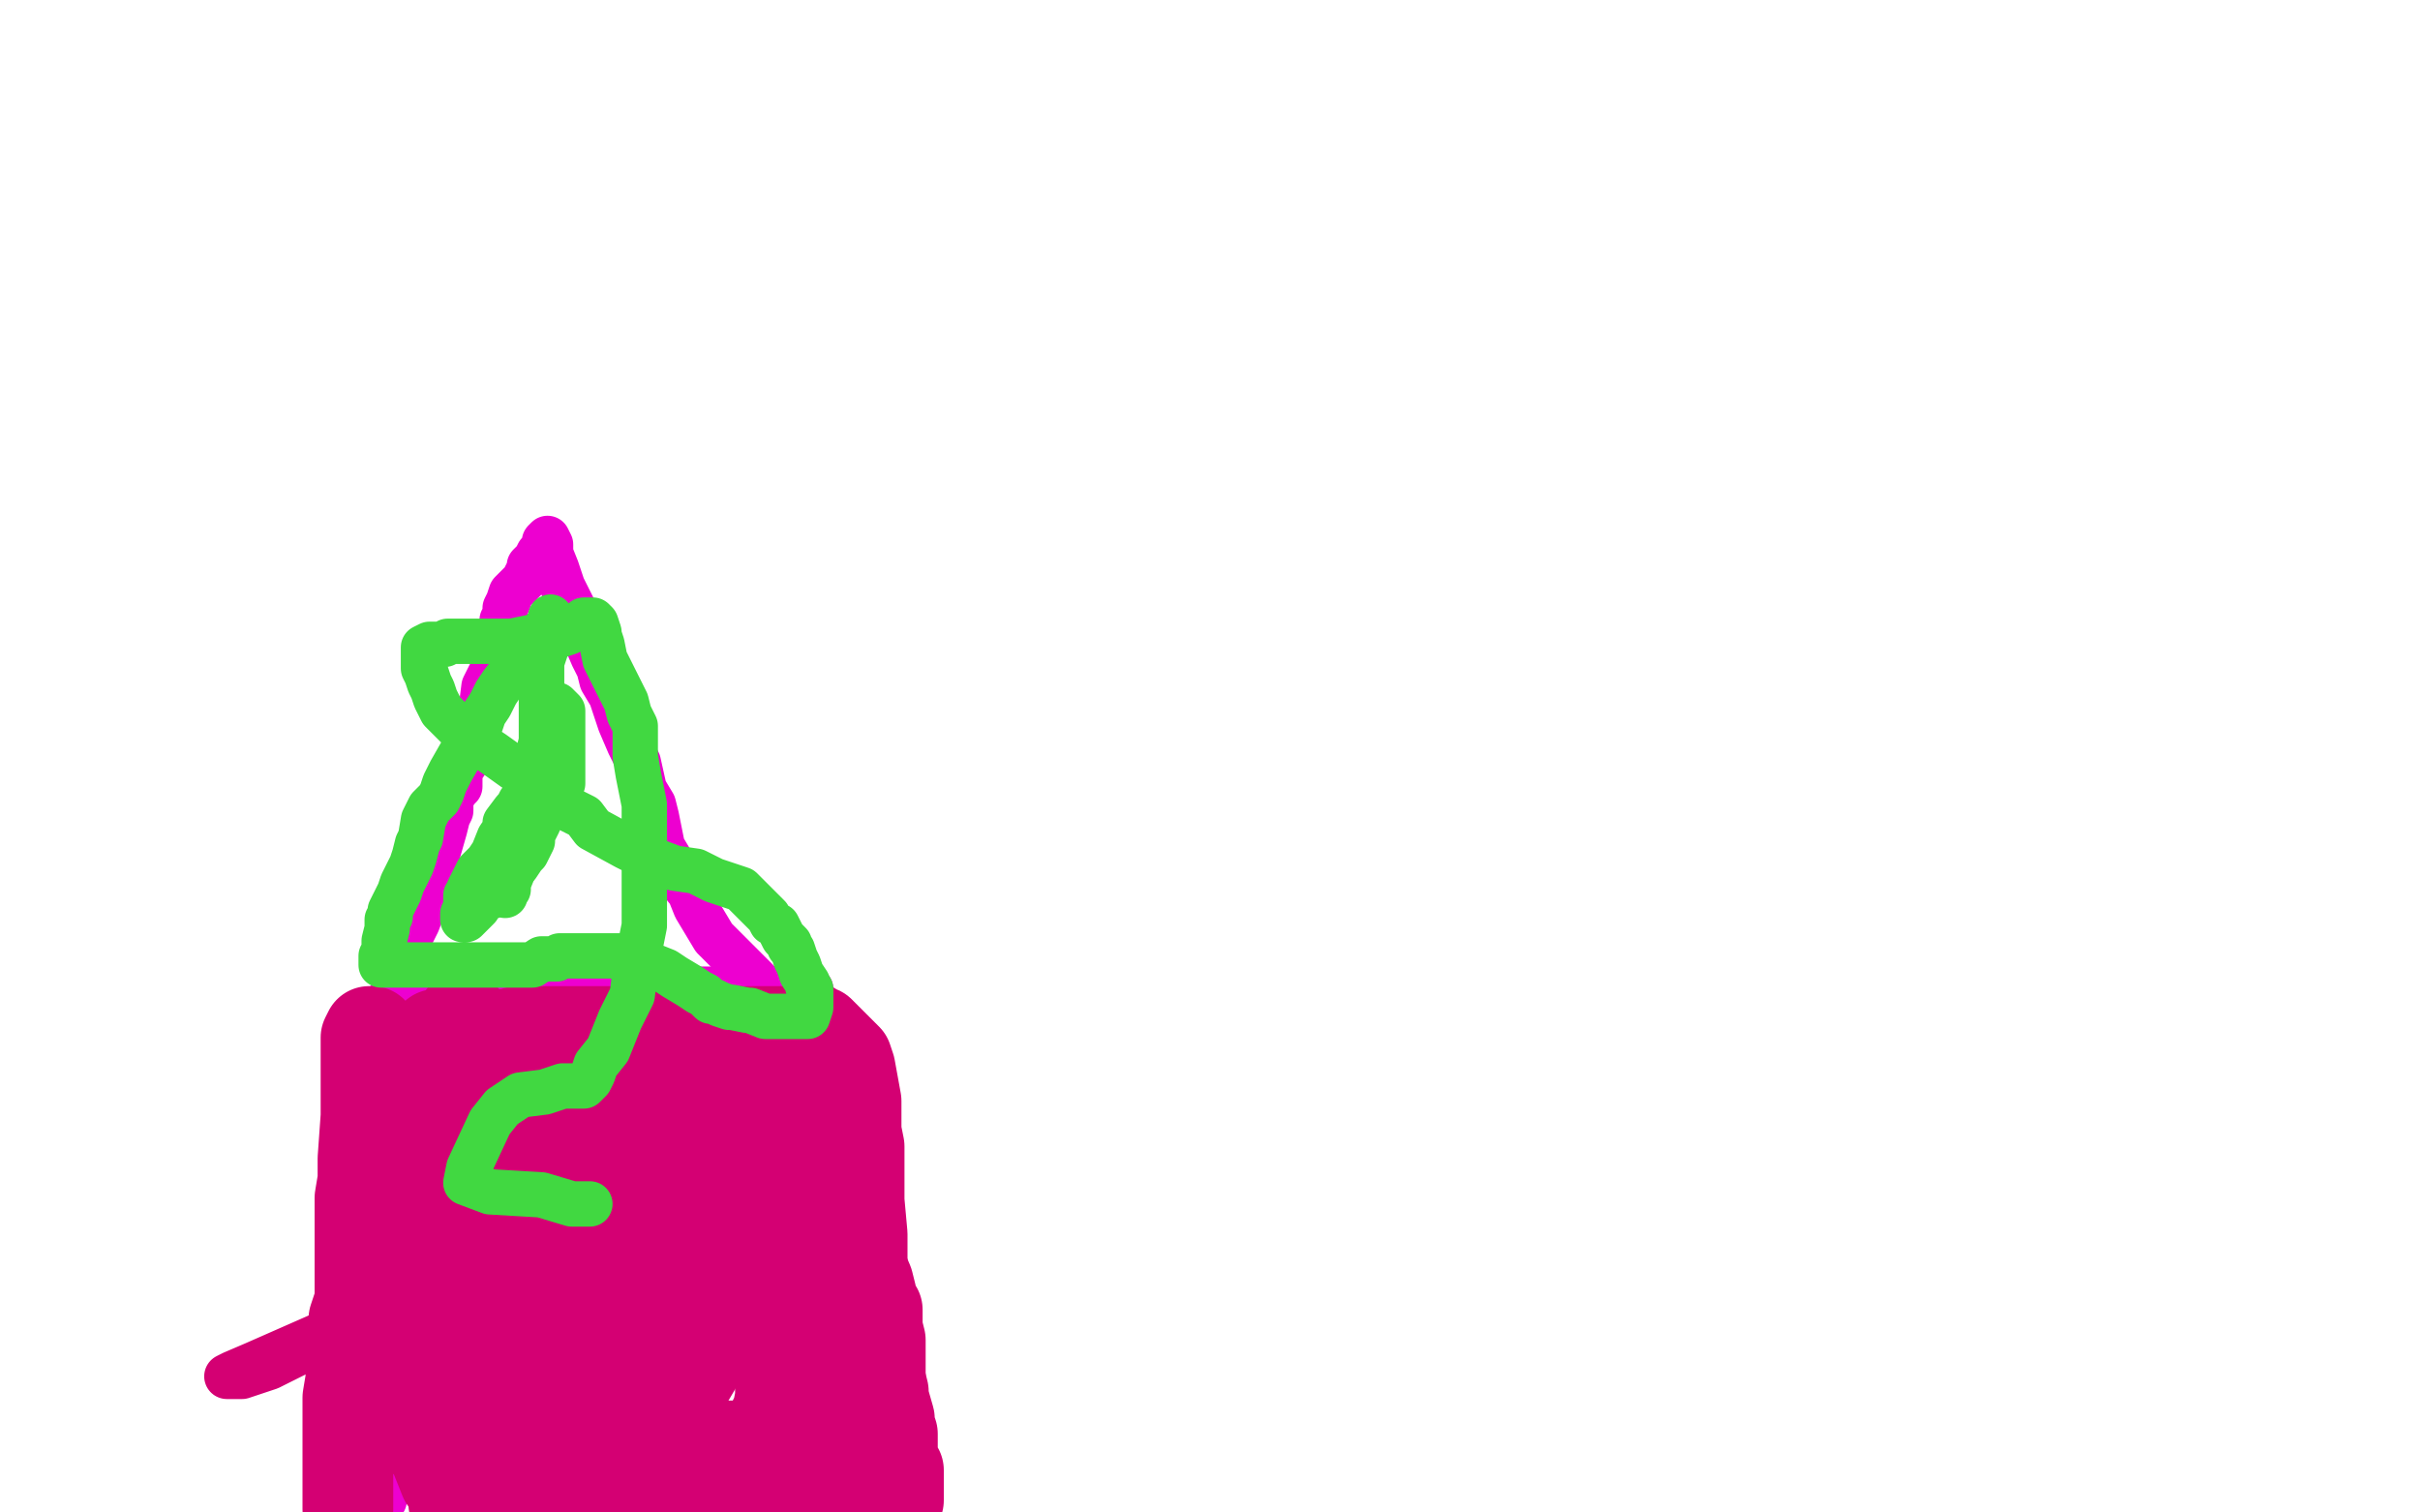 <?xml version="1.0" standalone="no"?>
<!DOCTYPE svg PUBLIC "-//W3C//DTD SVG 1.1//EN"
"http://www.w3.org/Graphics/SVG/1.1/DTD/svg11.dtd">

<svg width="800" height="500" version="1.1" xmlns="http://www.w3.org/2000/svg" xmlns:xlink="http://www.w3.org/1999/xlink" style="stroke-antialiasing: false"><desc>This SVG has been created on https://colorillo.com/</desc><rect x='0' y='0' width='800' height='500' style='fill: rgb(255,255,255); stroke-width:0' /><polyline points="126,496 127,496 127,496 127,495 127,495 127,494 127,494 127,492 127,492 127,490 127,490 127,488 127,488 127,485 127,485 127,480 127,476 127,466 127,463 127,450 127,441 127,432 127,424 127,419 127,416 127,415 127,412 127,407 127,400 127,392 127,379 127,368 127,356 127,345 127,338 127,337 127,336 127,335 127,334 127,333 128,331 129,330 131,330 136,330 139,330 145,330 153,330 158,329 161,329 169,328 178,328 180,328 185,328 188,328 192,328 194,327 197,327 200,327 203,327 206,327 211,327 218,327 221,327 225,327 230,327 233,327 238,327 241,327 246,327 248,327 250,327 251,327 253,327 254,327 256,327 258,327 259,327 260,327 261,327 262,327 263,327 264,327 265,326 267,326 268,327 268,328 269,330 269,332 269,337 269,345 269,351 271,357 272,362 275,369 276,373 277,380 280,386 281,395 282,405 284,413 288,423 288,427 289,435 289,441 289,451 289,457 289,465 289,470 289,472 289,475 289,480 289,488 289,493 289,496 289,498" style="fill: none; stroke: #ed00d0; stroke-width: 15; stroke-linejoin: round; stroke-linecap: round; stroke-antialiasing: false; stroke-antialias: 0; opacity: 1.0"/>
<polyline points="129,338 129,337 129,337 129,336 129,336 129,334 129,334 130,329 130,329 132,323 132,323 134,318 134,318 135,311 138,305 141,297 143,289 145,281 147,274 148,270 149,268 149,266 149,265 149,264 151,261 152,260 152,255 154,252 154,248 155,245 157,240 159,235 160,227 163,221 165,213 166,209 166,205 167,204 167,201 168,199 169,196 170,195 172,193 173,192 174,190 175,188 175,187 176,186 177,185 178,183 179,182 180,181 180,180 180,179 181,178 182,180 182,181 182,183 184,188 186,194 190,202 191,205 193,210 196,217 198,221 199,225 202,230 203,233 205,239 208,246 211,252 213,261 216,266 217,270 218,275 219,280 222,285 224,290 228,295 230,300 233,305 236,310 240,314 243,317 250,324 257,332 260,336 262,338 263,339 264,340 265,341 266,342 267,343 270,344 271,344 272,344 273,344 274,344" style="fill: none; stroke: #ed00d0; stroke-width: 15; stroke-linejoin: round; stroke-linecap: round; stroke-antialiasing: false; stroke-antialias: 0; opacity: 1.0"/>
<polyline points="189,433 190,433 190,433 191,433 191,433 192,433 193,433 194,433 195,434 196,435 196,436 196,437 196,438 196,439 196,440 196,441 196,442 196,443 196,444 196,445 196,446 196,447 196,448 196,449 196,450 198,453 200,453 203,453 207,450 215,446 223,442 231,438 239,433 244,430 249,427 253,426 255,425 256,425 255,426 255,427 251,431 249,434 248,436 247,439 245,442 243,445 238,453 228,470 223,477 219,484 217,489 216,491 216,492 216,493 218,493 219,493 221,493 222,493 227,491 229,490 236,488 243,483 249,479 254,475 259,472 264,468 268,466 270,465 271,464 272,463 271,463 270,464 267,466 262,469 259,471 252,477 245,483 240,486 235,491 232,494 229,496 228,497 231,494 232,493 237,487 246,476 255,468 264,456 271,446 278,434 282,426 286,420 288,415 289,412 290,409 290,408 290,407 290,406 289,406 288,406 287,406 286,406 285,406 284,406 283,407 281,409 280,409 279,409 278,410 277,411 275,411 272,413 270,414 269,414 267,414 266,415 263,417 262,418 259,419 257,420 255,422 251,424 249,425 248,426 248,425 248,423 248,421 252,418 257,413 261,409 263,405 265,400 267,397 270,393 273,388 275,385 276,381 278,378 279,377 279,376 278,376 277,376 276,376 274,378 269,380 266,381 258,385 250,390 242,393 227,399 208,405 181,413 153,422 129,431 109,440 84,451 77,454 75,455 76,455 77,455 80,455 89,452 97,448 105,444 112,442 116,440 117,440 119,439 120,438 121,438 123,437 124,436 127,434 129,433 130,432 131,431 133,430 135,428 137,427 138,426 141,425 143,425 144,424 144,423 144,422 145,421 146,420 147,419 147,418 148,417 149,416 149,415 150,414 151,413 151,412 152,409 153,408 153,407 154,406 155,405 155,404 155,402 155,400 156,399 157,397 159,394 163,389 167,382 172,374 181,364 188,357 193,351 195,347 199,342 200,341 199,341 197,345 195,348 192,356 188,367 181,384 175,400 165,424 162,428 156,442 153,447 152,450 152,452 151,453 152,452 153,452 154,452 155,452 156,451 162,450 170,446 178,440 188,435 197,424 203,412 207,401 212,391 215,384 217,381 218,380 218,381 218,382 218,383 217,385 217,388 215,393 214,401 213,410 208,425 202,442 201,450 197,462 195,467 195,469 194,470" style="fill: none; stroke: #d40073; stroke-width: 15; stroke-linejoin: round; stroke-linecap: round; stroke-antialiasing: false; stroke-antialias: 0; opacity: 1.0"/>
<polyline points="153,336 153,337 153,337 153,338 153,338 153,339 153,339 153,343 153,343 153,347 153,347 153,349 153,349 153,351 153,351 153,352 153,353 153,355 153,360 153,364 153,368 153,370 153,371 153,372 153,374 152,377 151,379 149,381 148,381 147,381 144,380 143,379 143,377 142,374 142,373 142,372 142,370 142,368 142,365 142,362 142,359 142,358 142,355 143,353 143,352 143,351 143,348 143,347 143,346 143,345 143,344 143,343 144,342 146,342 151,342 154,342 159,342 163,342 166,342 169,342 171,341 172,341 173,341 174,341 175,341 177,341 181,341 185,341 191,341 203,341 207,341 212,341 215,341 219,341 222,341 224,341 226,341 228,341 230,341 231,341 233,341 235,341 240,341 243,341 246,341 249,341 252,341 256,341 259,341 260,341 261,342 261,346 261,347 261,350 261,353 262,356 263,359 264,363 267,370 268,373 270,380 273,384 274,387 275,390 276,395 279,403 284,413 284,417 287,424 288,428 288,430 290,433 290,436 290,439 291,443 291,447 291,451 291,456 291,459 291,462 291,466 291,470 291,472 291,474 291,476 290,480 289,484 288,487 288,490 287,491 287,492 287,493 286,494 285,494 284,495 282,495 278,496 275,496 272,496 270,496 268,496 265,496 260,496 251,496 246,496 241,497 233,498 150,497 150,492 147,489 145,484 143,479 139,475 137,473 134,470 131,466 130,464 129,463 127,460 126,457 126,453 126,451 125,446 125,440 125,434 125,426 125,422 125,417 125,413 125,409 125,406 125,402 125,399 125,397 125,393 126,390 128,385 129,380 132,375 133,372 135,369 136,368 140,363 141,362 142,362 145,361 148,360 157,359 165,358 171,356 179,354 191,352 196,351 198,351 201,351 204,351 210,351 215,351 217,351 219,351 220,351 221,351 221,352 221,353 221,355 221,359 221,361 219,364 211,367 201,369 192,371 177,375 172,377 171,377 170,378 169,379 168,380 168,381 168,382 168,383 169,388 172,390 190,393 209,393 221,390 227,387 231,384 231,383 231,382 232,380 232,379 232,375 232,372 232,369 232,368 232,367 233,366 234,366 235,366 239,369 243,372 245,376 246,382 248,388 249,395 252,403 252,406 252,412 252,416 252,420 252,426 252,431 252,436 253,439 253,442 255,447 257,451 258,456 260,462 261,467 263,470 264,475 265,478 265,479 266,480 267,481 269,482 270,482 271,482 271,480 270,474 267,466 266,462 265,459 264,457 263,453 260,450 259,447 259,444 259,442 259,436 261,433 261,427 261,422 261,417 261,414 261,412 261,411 261,410 260,409 258,407 257,407 257,410 257,415 258,423 258,430 258,440 258,447 258,458 258,462 257,467 256,469 255,471 253,474 252,475 252,476 251,477 249,478 247,478 243,478 233,478 227,478 222,478 215,478 208,478 199,478 193,478 187,478 182,478 176,478 168,478 159,478 152,478 150,478 149,478 148,478 146,478 145,478 144,478 143,478 143,476 143,472 143,468 143,460 140,454 137,444 135,435 132,428 131,422 131,420 129,416 129,415 129,414 129,413 129,412 129,408 130,405 131,402 132,401 133,399 135,398 138,398 143,396 148,395 153,395 156,395 157,395 158,395 159,396 159,400 159,404 159,417 156,436 156,443 156,458 156,466 156,468 156,470 156,472 156,473 156,475 156,477 157,479 163,479 174,473 177,464 177,445 176,427 176,423 173,416 170,413 166,406 164,403 164,402 166,403 167,404 174,412 181,422 186,430 192,440 197,454 199,462 201,468 202,469 204,469 212,466 220,454 223,438 228,423 228,401 228,388 227,385 226,382 224,379 222,377 221,376 221,390 221,395 219,410 219,425 219,442 219,459 221,470 221,471 222,472 220,472 216,469 200,454 168,423 162,416 156,404 154,398 152,391 150,384 147,376 146,371 145,368 142,365 141,362 139,360 137,356 136,355 135,354 134,353 133,352 131,349 130,348 129,347 128,346 126,345 125,344 124,342 123,341 122,341 121,343 121,345 121,349 121,353 121,357 121,360 121,364 121,366 121,368 121,369 120,383 120,390 119,396 119,402 119,410 119,421 119,430 117,436 117,442 116,448 116,454 116,456 115,462 115,467 115,473 115,479 115,485 115,489 115,494 115,499" style="fill: none; stroke: #d40073; stroke-width: 30; stroke-linejoin: round; stroke-linecap: round; stroke-antialiasing: false; stroke-antialias: 0; opacity: 1.0"/>
<polyline points="266,340 268,340 268,340 269,340 269,340 270,341 270,341 271,341 271,341 272,342 272,342 273,343 273,343 274,344 275,345 276,346 278,348 279,349 280,350 281,353 283,364 283,370 283,374 284,379 284,385 284,387 284,397 285,408 285,410 285,415 285,419 285,423 285,428 286,434 288,439 288,444 289,447 289,450 290,453 291,456 292,460 292,462 294,469 294,471 295,474 295,477 295,480 295,484 297,486 297,489 297,491 297,494 297,496" style="fill: none; stroke: #d40073; stroke-width: 30; stroke-linejoin: round; stroke-linecap: round; stroke-antialiasing: false; stroke-antialias: 0; opacity: 1.0"/>
<polyline points="180,215 179,215 179,215 179,216 179,217 179,218 179,219 179,220 179,221 179,222 179,223 179,224 179,226 179,229 179,232 179,234 179,237 179,239 179,240 179,241 179,242 179,243 179,244 179,246 178,249 177,251 177,253 177,255 176,259 176,260 175,262 175,265 174,269 173,272 172,275 171,278 171,279 170,281 170,282 170,283 170,284 170,286 170,287 168,292 168,294 167,295 167,296" style="fill: none; stroke: #41d841; stroke-width: 15; stroke-linejoin: round; stroke-linecap: round; stroke-antialiasing: false; stroke-antialias: 0; opacity: 1.0"/>
<polyline points="186,259 186,256 186,256 186,254 186,254 186,251 186,251 186,249 186,249 186,248 186,248 186,246 186,246 186,245 186,245 186,243 186,240 186,238 186,236 186,235 185,234 184,233 184,234 184,235 184,236 184,238 183,240 183,244 181,247 180,250 179,255 176,258 174,263 172,265 171,267 170,268 167,272 167,274 165,277 163,282 161,285 159,287 158,288 157,290 156,292 155,294 155,295 154,296 154,297 154,300 153,302 153,303 153,304 154,304 155,303 156,302 157,301 158,300 159,298 163,296 165,294 167,290 169,288 170,287 171,286 173,283 174,282 176,278 176,276 177,274 178,272 178,271 178,267 178,264 178,260 178,256 178,253 178,249 179,245 179,242 179,235 179,229 179,225 179,219 181,213 182,208 182,206 182,205 182,204 182,205 182,206 179,209 178,210 176,213 173,216 172,217 170,221 166,226 164,229 162,233 160,236 159,239 155,244 153,248 149,255 147,259 146,262 145,264 142,267 140,271 139,277 138,279 137,283 136,286 133,292 132,295 131,297 130,299 129,301 129,302 129,303 128,304 128,305 128,307 127,311 127,313 127,315 126,316 126,318 126,319 127,319 128,319 130,319 133,319 137,319 139,319 141,319 144,319 148,319 154,319 159,319 162,319 164,319 166,319 167,319 168,319 170,319 171,319 172,319 174,319 176,319 179,317 180,317 182,317 184,317 185,316 186,316 187,316 189,316 191,316 196,316 202,316 206,316 210,316 212,316 213,318 215,319 220,321 223,323 228,326 231,328 233,329 234,330 235,331 236,331 238,332 241,333 242,333 247,334 248,334 253,336 255,336 258,336 260,336 262,336 263,336 265,336 266,336 267,336 268,333 268,332 268,331 268,329 268,327 267,326 267,325 265,322 264,319 263,317 262,314 261,313 261,312 260,311 259,310 257,306 255,305 254,303 253,302 252,301 251,300 250,299 249,298 248,297 245,294 239,292 236,291 230,288 223,287 215,284 207,280 196,274 193,270 185,266 182,261 177,258 170,254 163,249 157,245 156,244 153,242 152,241 151,240 149,238 147,236 146,235 144,231 143,228 142,226 141,223 140,221 140,218 140,217 140,215 140,214 142,213 143,213 144,213 145,213 146,213 147,213 148,212 149,212 151,212 152,212 155,212 157,212 159,212 163,212 169,212 174,211 179,210 182,210 185,210 188,209 192,206 193,205 195,205 196,205 197,206 198,209 198,210 199,213 200,218 204,226 207,232 208,236 210,240 210,245 210,250 211,256 213,266 213,273 213,293 213,306 210,321 209,329 205,337 201,347 197,352 196,355 195,357 194,358 193,359 189,359 186,359 180,361 172,362 166,366 162,371 155,386 154,391 162,394 179,395 189,398 194,398 195,398" style="fill: none; stroke: #41d841; stroke-width: 15; stroke-linejoin: round; stroke-linecap: round; stroke-antialiasing: false; stroke-antialias: 0; opacity: 1.0"/>
</svg>
